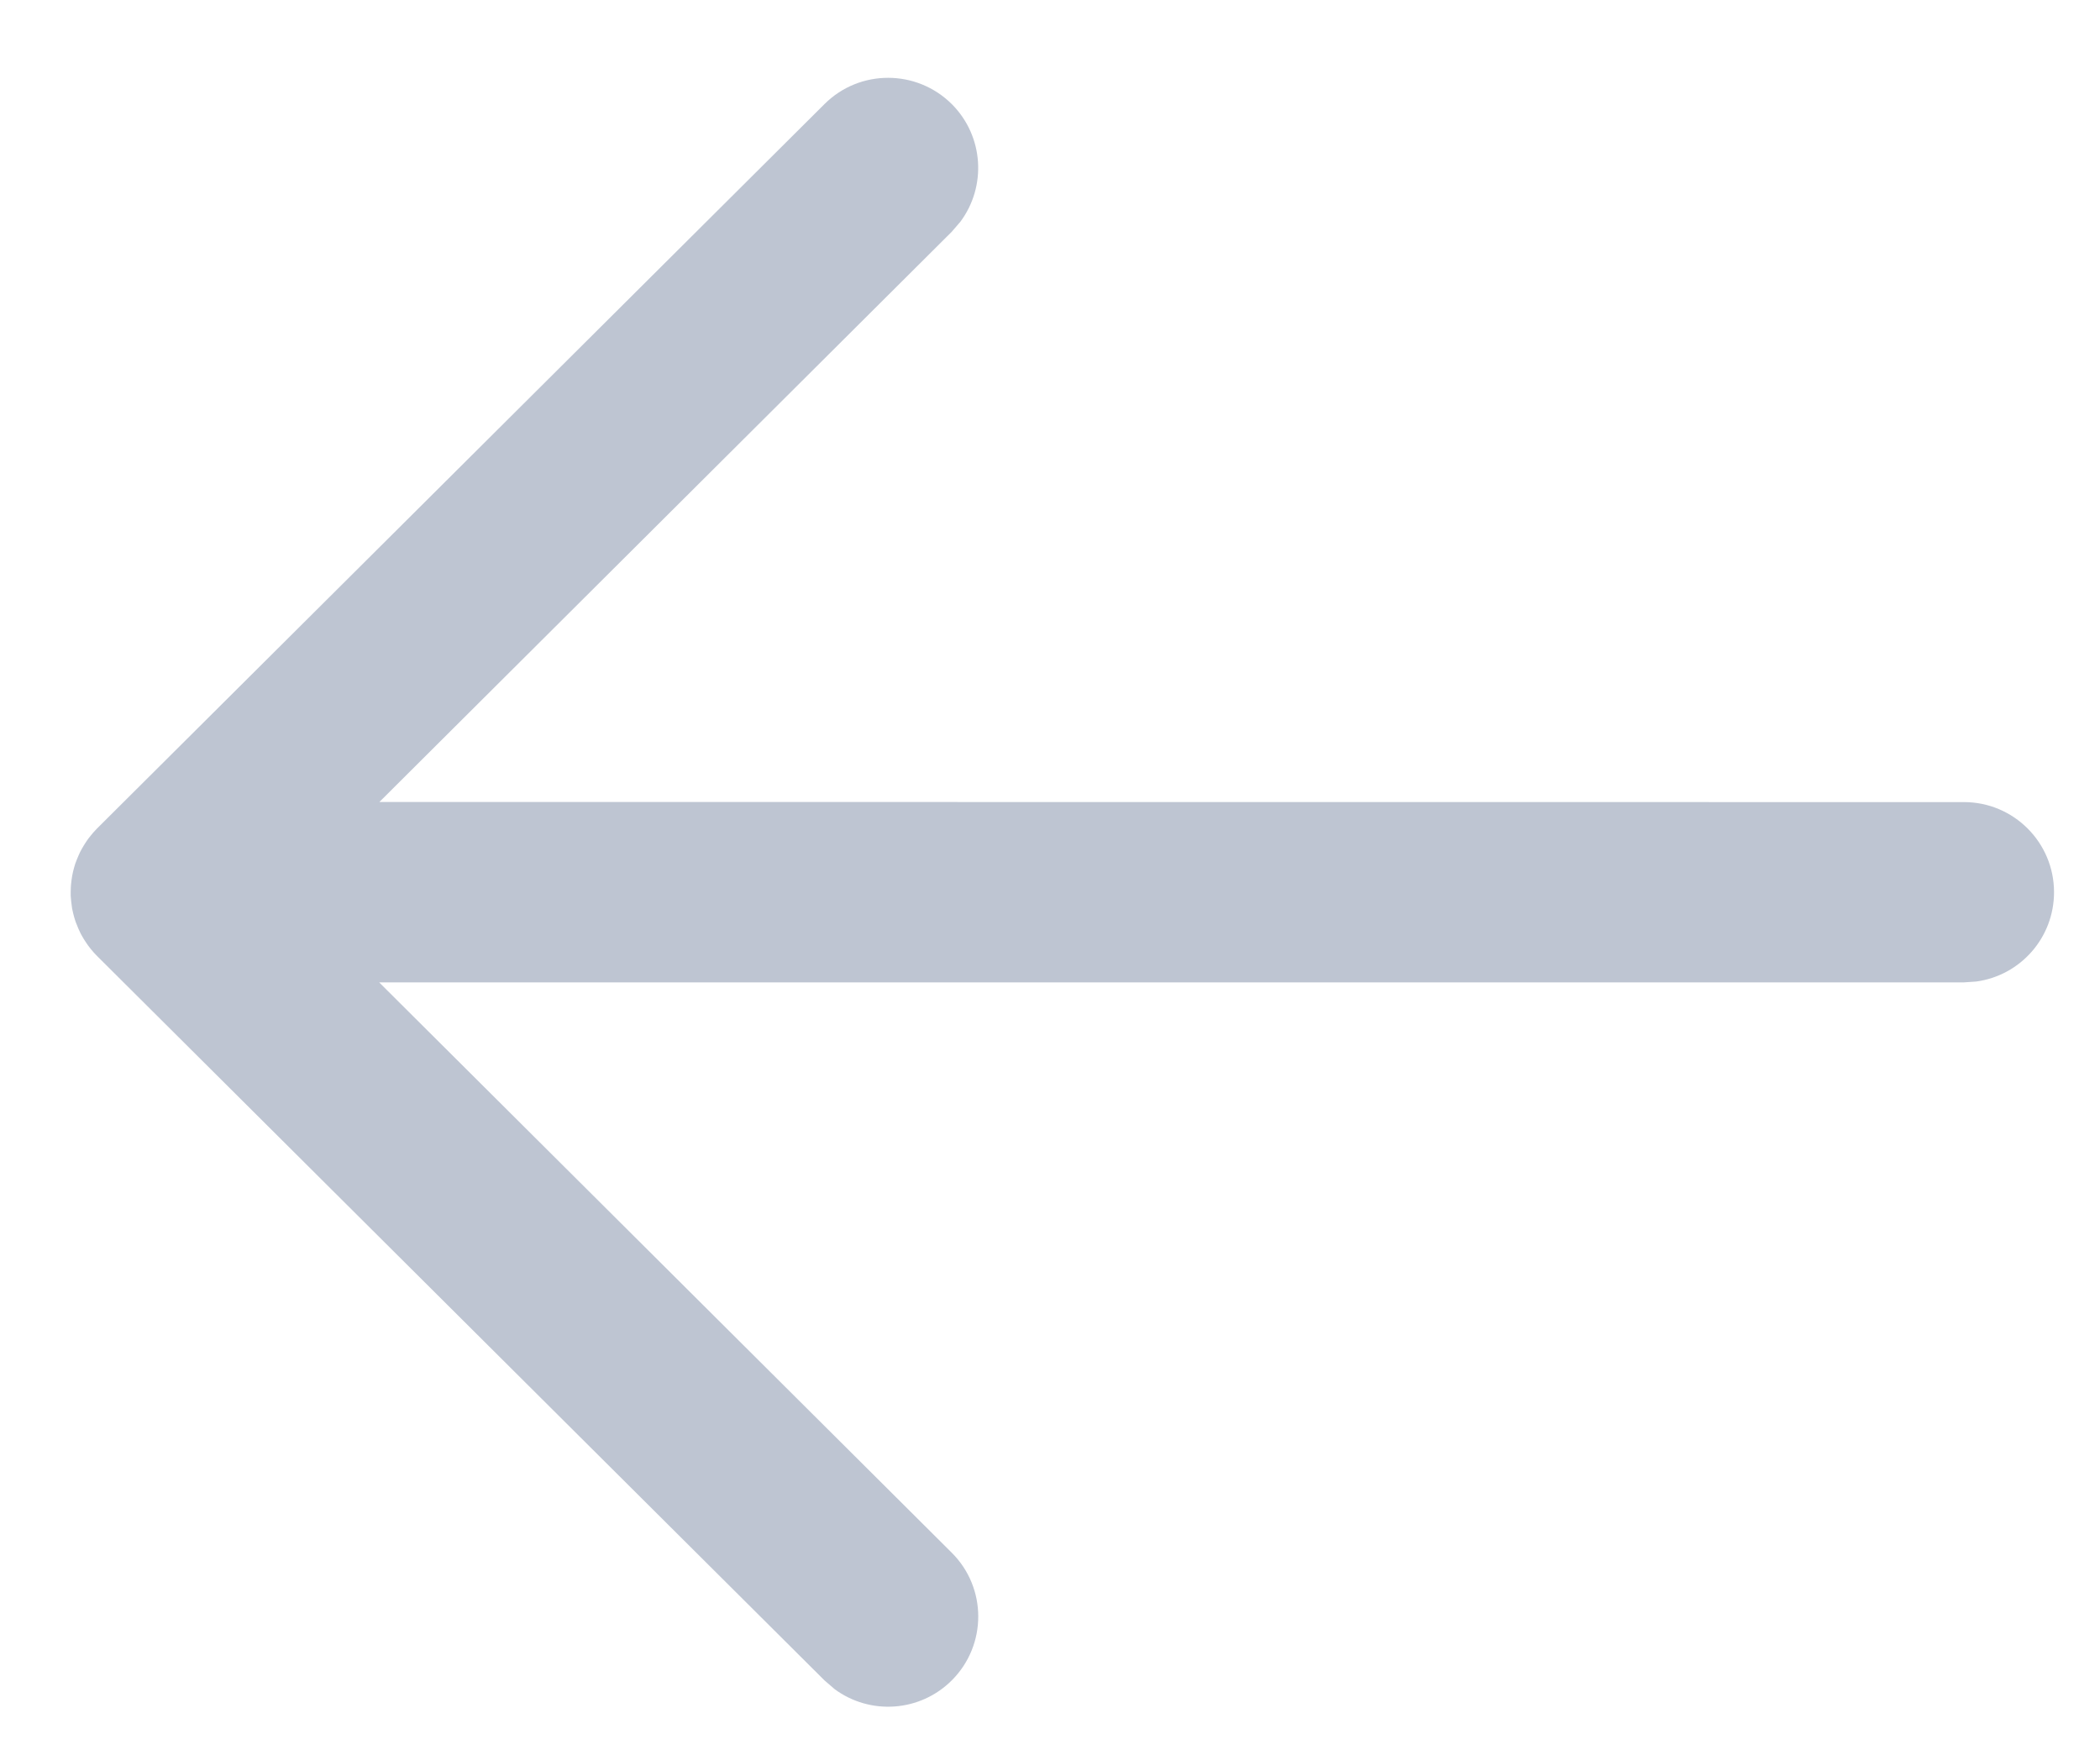 <svg width="18" height="15" viewBox="0 0 18 15" fill="none" xmlns="http://www.w3.org/2000/svg">
<path d="M17.606 7.646C17.606 8.038 17.316 8.361 16.938 8.412L16.834 8.419L3.25 8.419L8.157 13.306C8.46 13.607 8.461 14.096 8.16 14.399C7.886 14.674 7.457 14.7 7.154 14.476L7.067 14.401L0.833 8.194C0.794 8.155 0.759 8.112 0.73 8.066C0.721 8.053 0.713 8.039 0.705 8.025C0.697 8.012 0.691 8 0.685 7.987C0.676 7.968 0.667 7.949 0.66 7.929C0.653 7.914 0.648 7.899 0.643 7.884C0.637 7.866 0.632 7.846 0.627 7.826C0.624 7.813 0.621 7.799 0.618 7.786C0.615 7.766 0.612 7.745 0.61 7.724C0.608 7.708 0.607 7.692 0.606 7.676C0.606 7.667 0.606 7.657 0.606 7.646L0.607 7.617C0.607 7.601 0.608 7.586 0.61 7.571L0.606 7.646C0.606 7.598 0.611 7.55 0.619 7.504C0.621 7.493 0.624 7.481 0.626 7.47C0.632 7.447 0.638 7.424 0.645 7.402C0.649 7.392 0.653 7.38 0.658 7.368C0.667 7.345 0.677 7.323 0.687 7.301C0.692 7.291 0.698 7.28 0.704 7.27C0.714 7.253 0.723 7.237 0.734 7.221C0.741 7.209 0.75 7.198 0.758 7.186L0.765 7.177C0.786 7.15 0.808 7.124 0.832 7.1L0.833 7.099L7.067 0.892C7.369 0.591 7.858 0.592 8.16 0.894C8.433 1.169 8.457 1.598 8.232 1.9L8.157 1.987L3.252 6.873L16.834 6.874C17.26 6.874 17.606 7.22 17.606 7.646Z" fill="#BEC5D2"/>
</svg>
